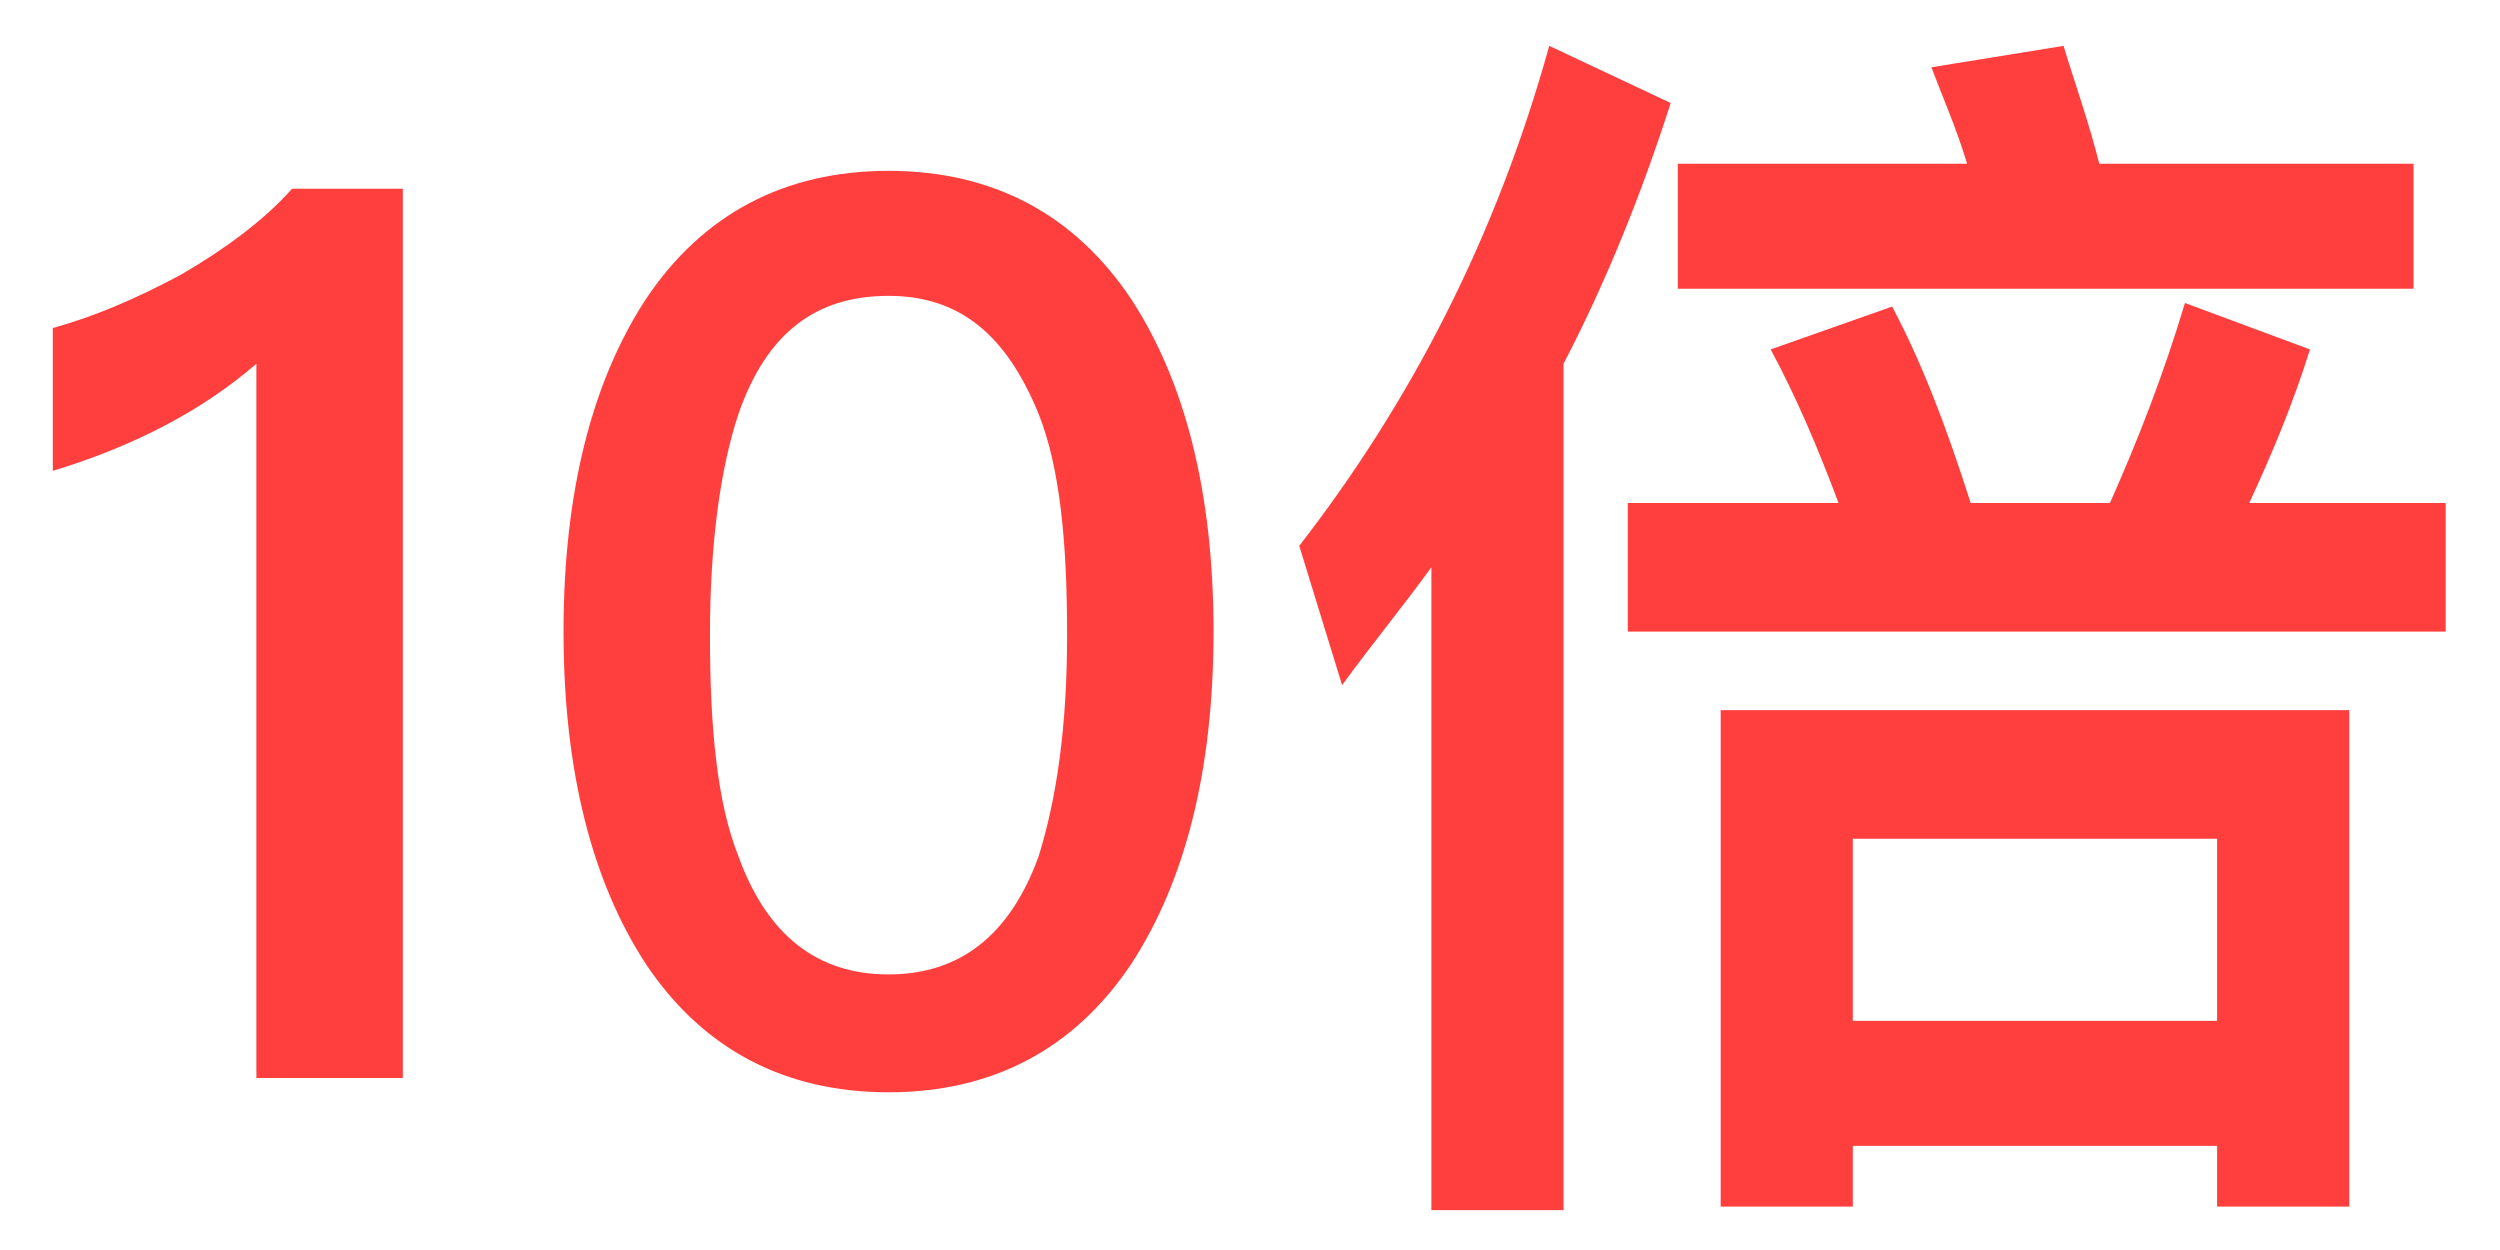 <?xml version="1.0" encoding="utf-8"?>
<!-- Generator: Adobe Illustrator 25.0.0, SVG Export Plug-In . SVG Version: 6.00 Build 0)  -->
<svg version="1.1" id="图层_1" xmlns="http://www.w3.org/2000/svg" xmlns:xlink="http://www.w3.org/1999/xlink" x="0px" y="0px"
	 viewBox="0 0 70 35" style="enable-background:new 0 0 70 35;" xml:space="preserve">
<style type="text/css">
	.st0{fill:#FF3E3E;}
</style>
<g id="官网">
	<g id="MacBook-Pro-13_x22_备份" transform="translate(-480, -7664)">
		<g id="_x31_0bei" transform="translate(480.579, 7664.684)">
			<path id="路径" class="st0" d="M7.6,4.6C6.8,5.5,5.7,6.3,4.5,7C3.2,7.7,2,8.2,0.9,8.5v4c2.3-0.7,4.2-1.7,5.7-3v20h4.1V4.6H7.6z
				"/>
			<path id="形状" class="st0" d="M24.3,4.1c-2.9,0-5.2,1.2-6.8,3.6c-1.5,2.3-2.3,5.4-2.3,9.3c0,3.9,0.8,7,2.3,9.3
				c1.6,2.4,3.9,3.6,6.8,3.6c2.9,0,5.2-1.2,6.8-3.6c1.5-2.3,2.3-5.4,2.3-9.3c0-3.9-0.8-7-2.3-9.3C29.5,5.3,27.2,4.1,24.3,4.1z
				 M24.3,7.6c2,0,3.3,1.1,4.2,3.3c0.6,1.5,0.8,3.6,0.8,6.2c0,2.6-0.3,4.6-0.8,6.2c-0.8,2.2-2.2,3.3-4.2,3.3c-2,0-3.4-1.1-4.2-3.3
				c-0.6-1.5-0.8-3.6-0.8-6.2c0-2.6,0.3-4.7,0.8-6.2C20.9,8.6,22.3,7.6,24.3,7.6z"/>
			<path id="形状_1_" class="st0" d="M46.4,3.9v3.5H67V3.9h-8.8c-0.3-1.2-0.7-2.3-1-3.3l-3.7,0.6c0.3,0.8,0.7,1.7,1,2.7H46.4z
				 M45,13.4V17h22.9v-3.6h-5.5c0.6-1.3,1.2-2.7,1.7-4.3l-3.5-1.3c-0.6,2-1.3,3.8-2.1,5.6h-3.9c-0.7-2.2-1.4-4-2.2-5.5L49,9.1
				c0.7,1.3,1.3,2.7,1.9,4.3H45z M65.2,19.2H47.6v13.9h3.7v-1.7h10.2v1.7h3.7V19.2z M51.3,27.9v-5.1h10.2v5.1H51.3z M39.5,15.2v18
				h3.7V9.5c1.2-2.3,2.2-4.8,3-7.3l-3.4-1.6c-1.5,5.4-3.9,10-7,14l1.2,3.9C37.8,17.4,38.7,16.3,39.5,15.2z"/>
		</g>
	</g>
</g>
</svg>
